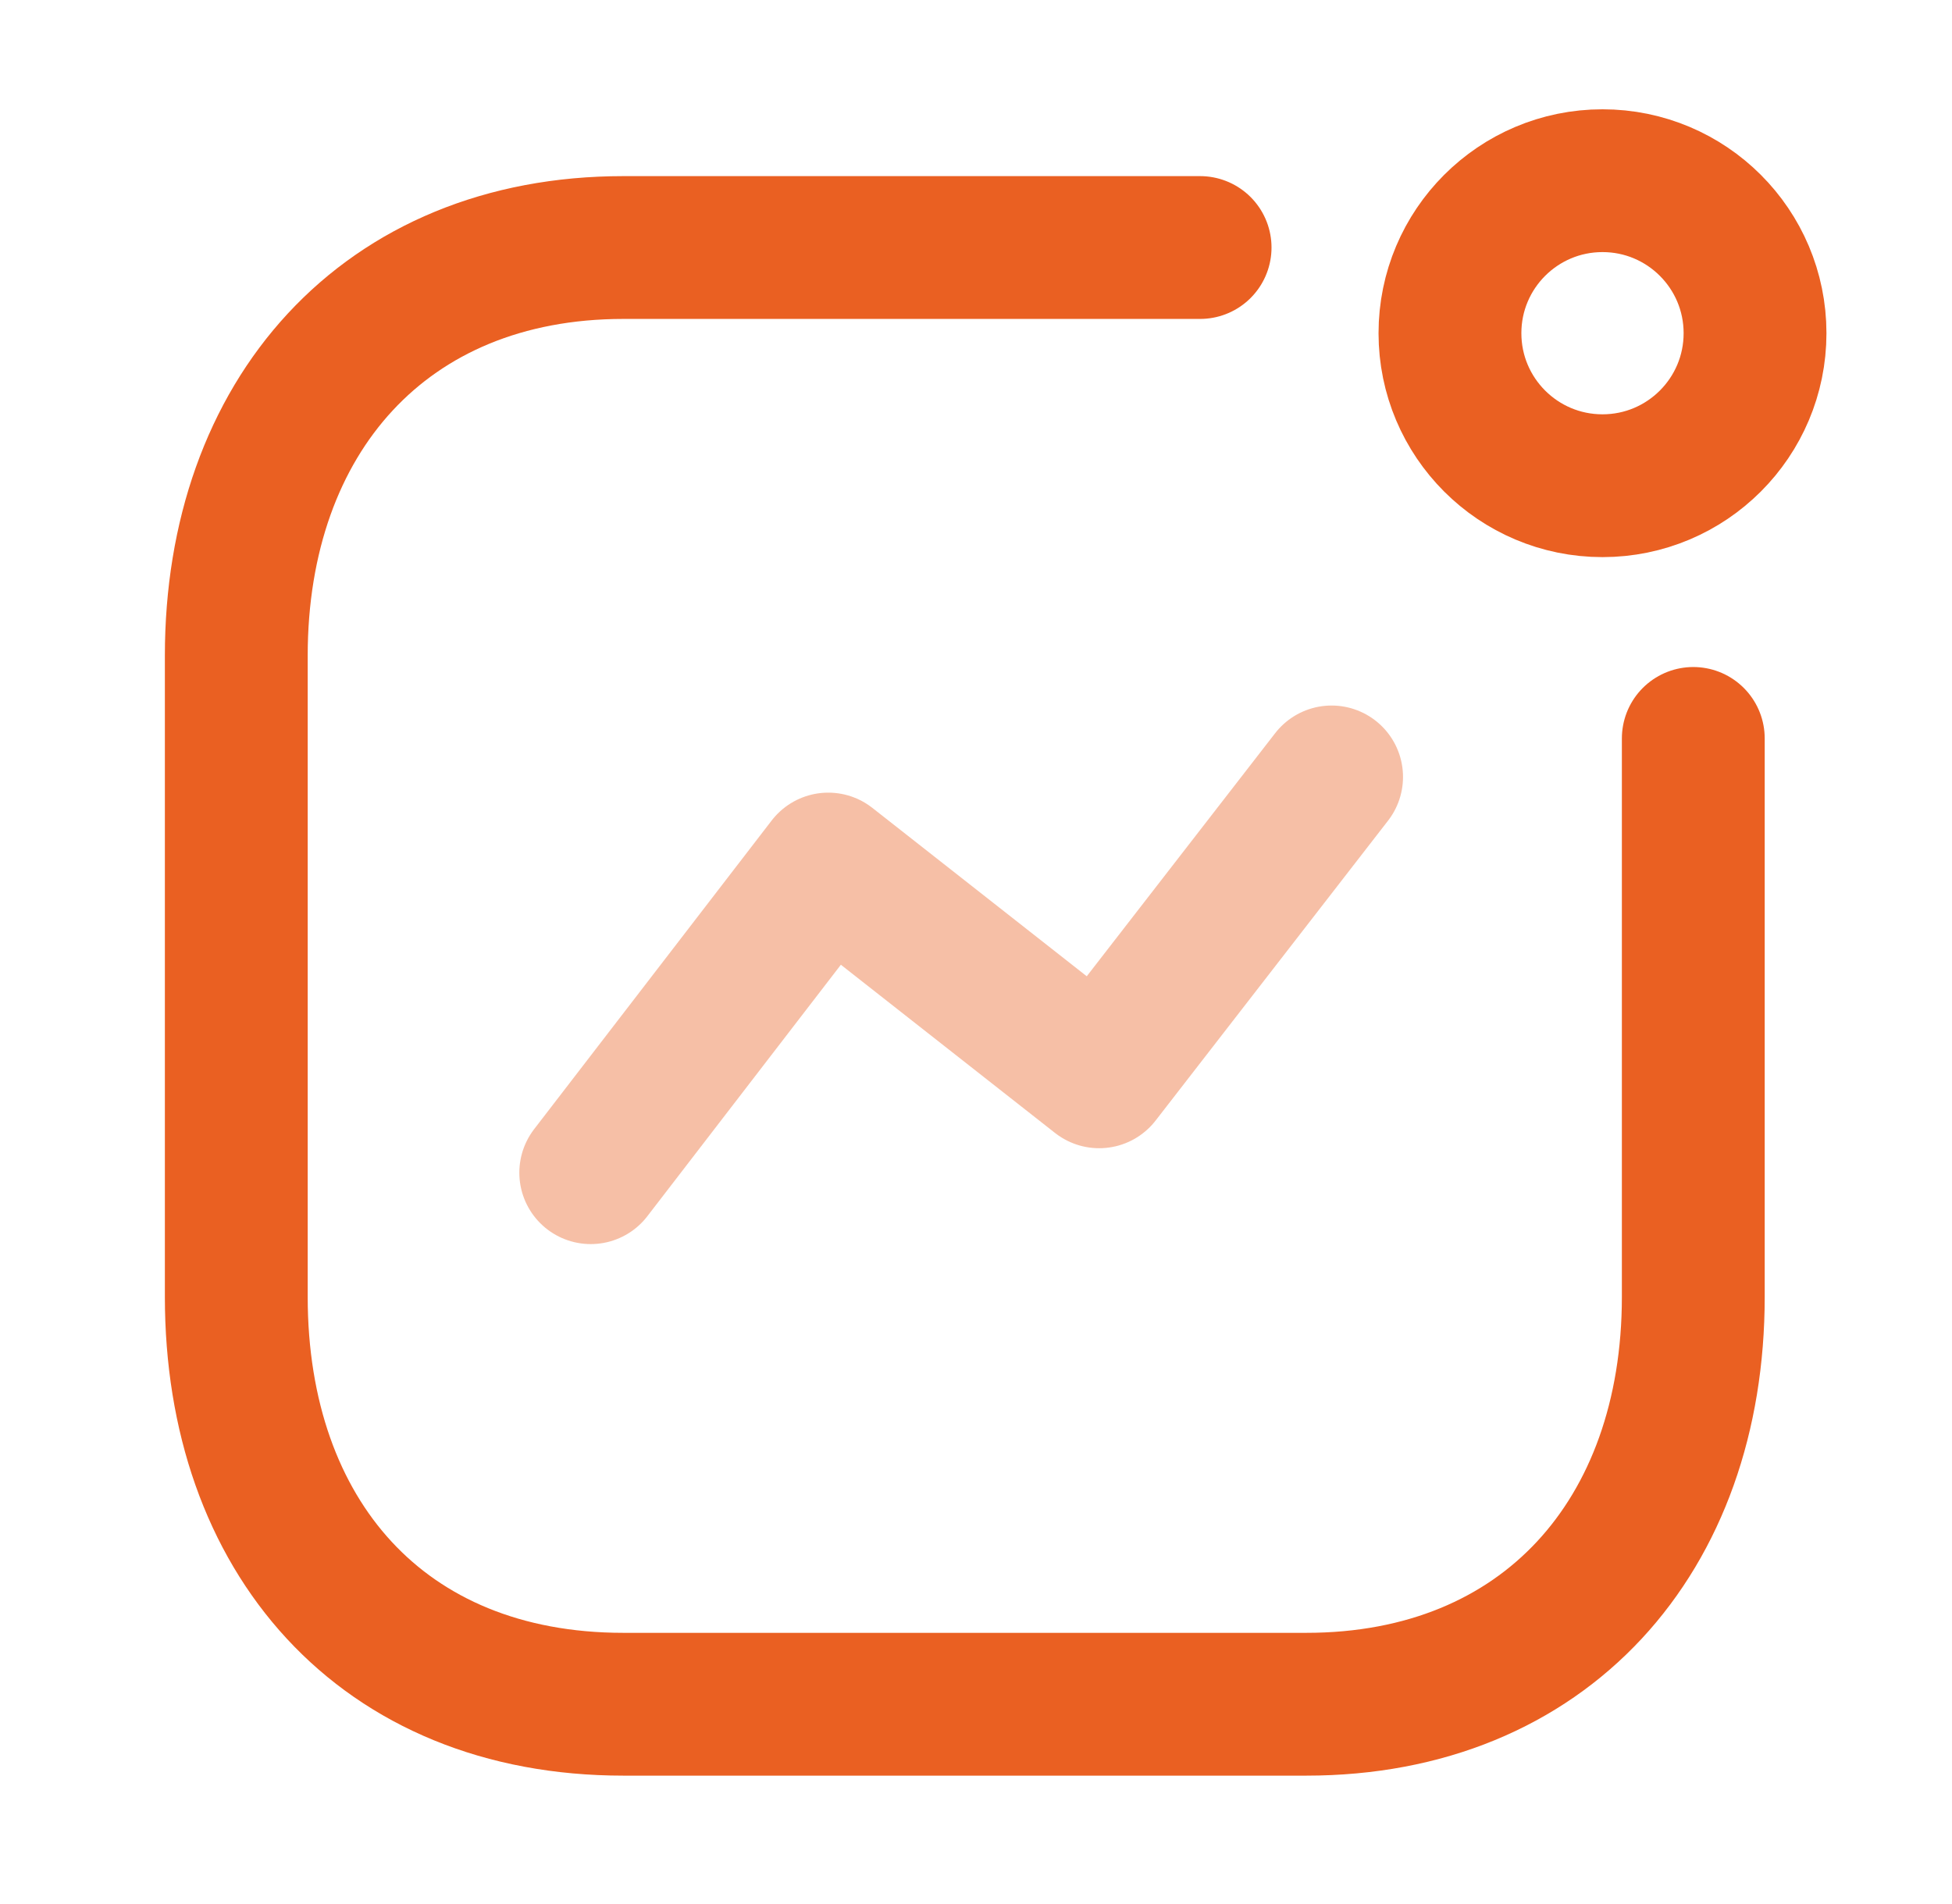 <svg width="41" height="40" viewBox="0 0 41 40" fill="none" xmlns="http://www.w3.org/2000/svg">
<path opacity="0.4" d="M12.408 24.636L17.397 18.152L23.087 22.622L27.969 16.322" stroke="#EA6022" stroke-width="3" stroke-linecap="round" stroke-linejoin="round"/>
<ellipse cx="33.659" cy="7" rx="3.204" ry="3.204" stroke="#EA6022" stroke-width="3" stroke-linecap="round" stroke-linejoin="round"/>
<path d="M25.207 5.2H13.095C8.076 5.2 4.963 8.755 4.963 13.774V27.245C4.963 32.264 8.015 35.803 13.095 35.803H27.435C32.454 35.803 35.566 32.264 35.566 27.245V15.513" stroke="#EA6022" stroke-width="3" stroke-linecap="round" stroke-linejoin="round"/>
</svg>

